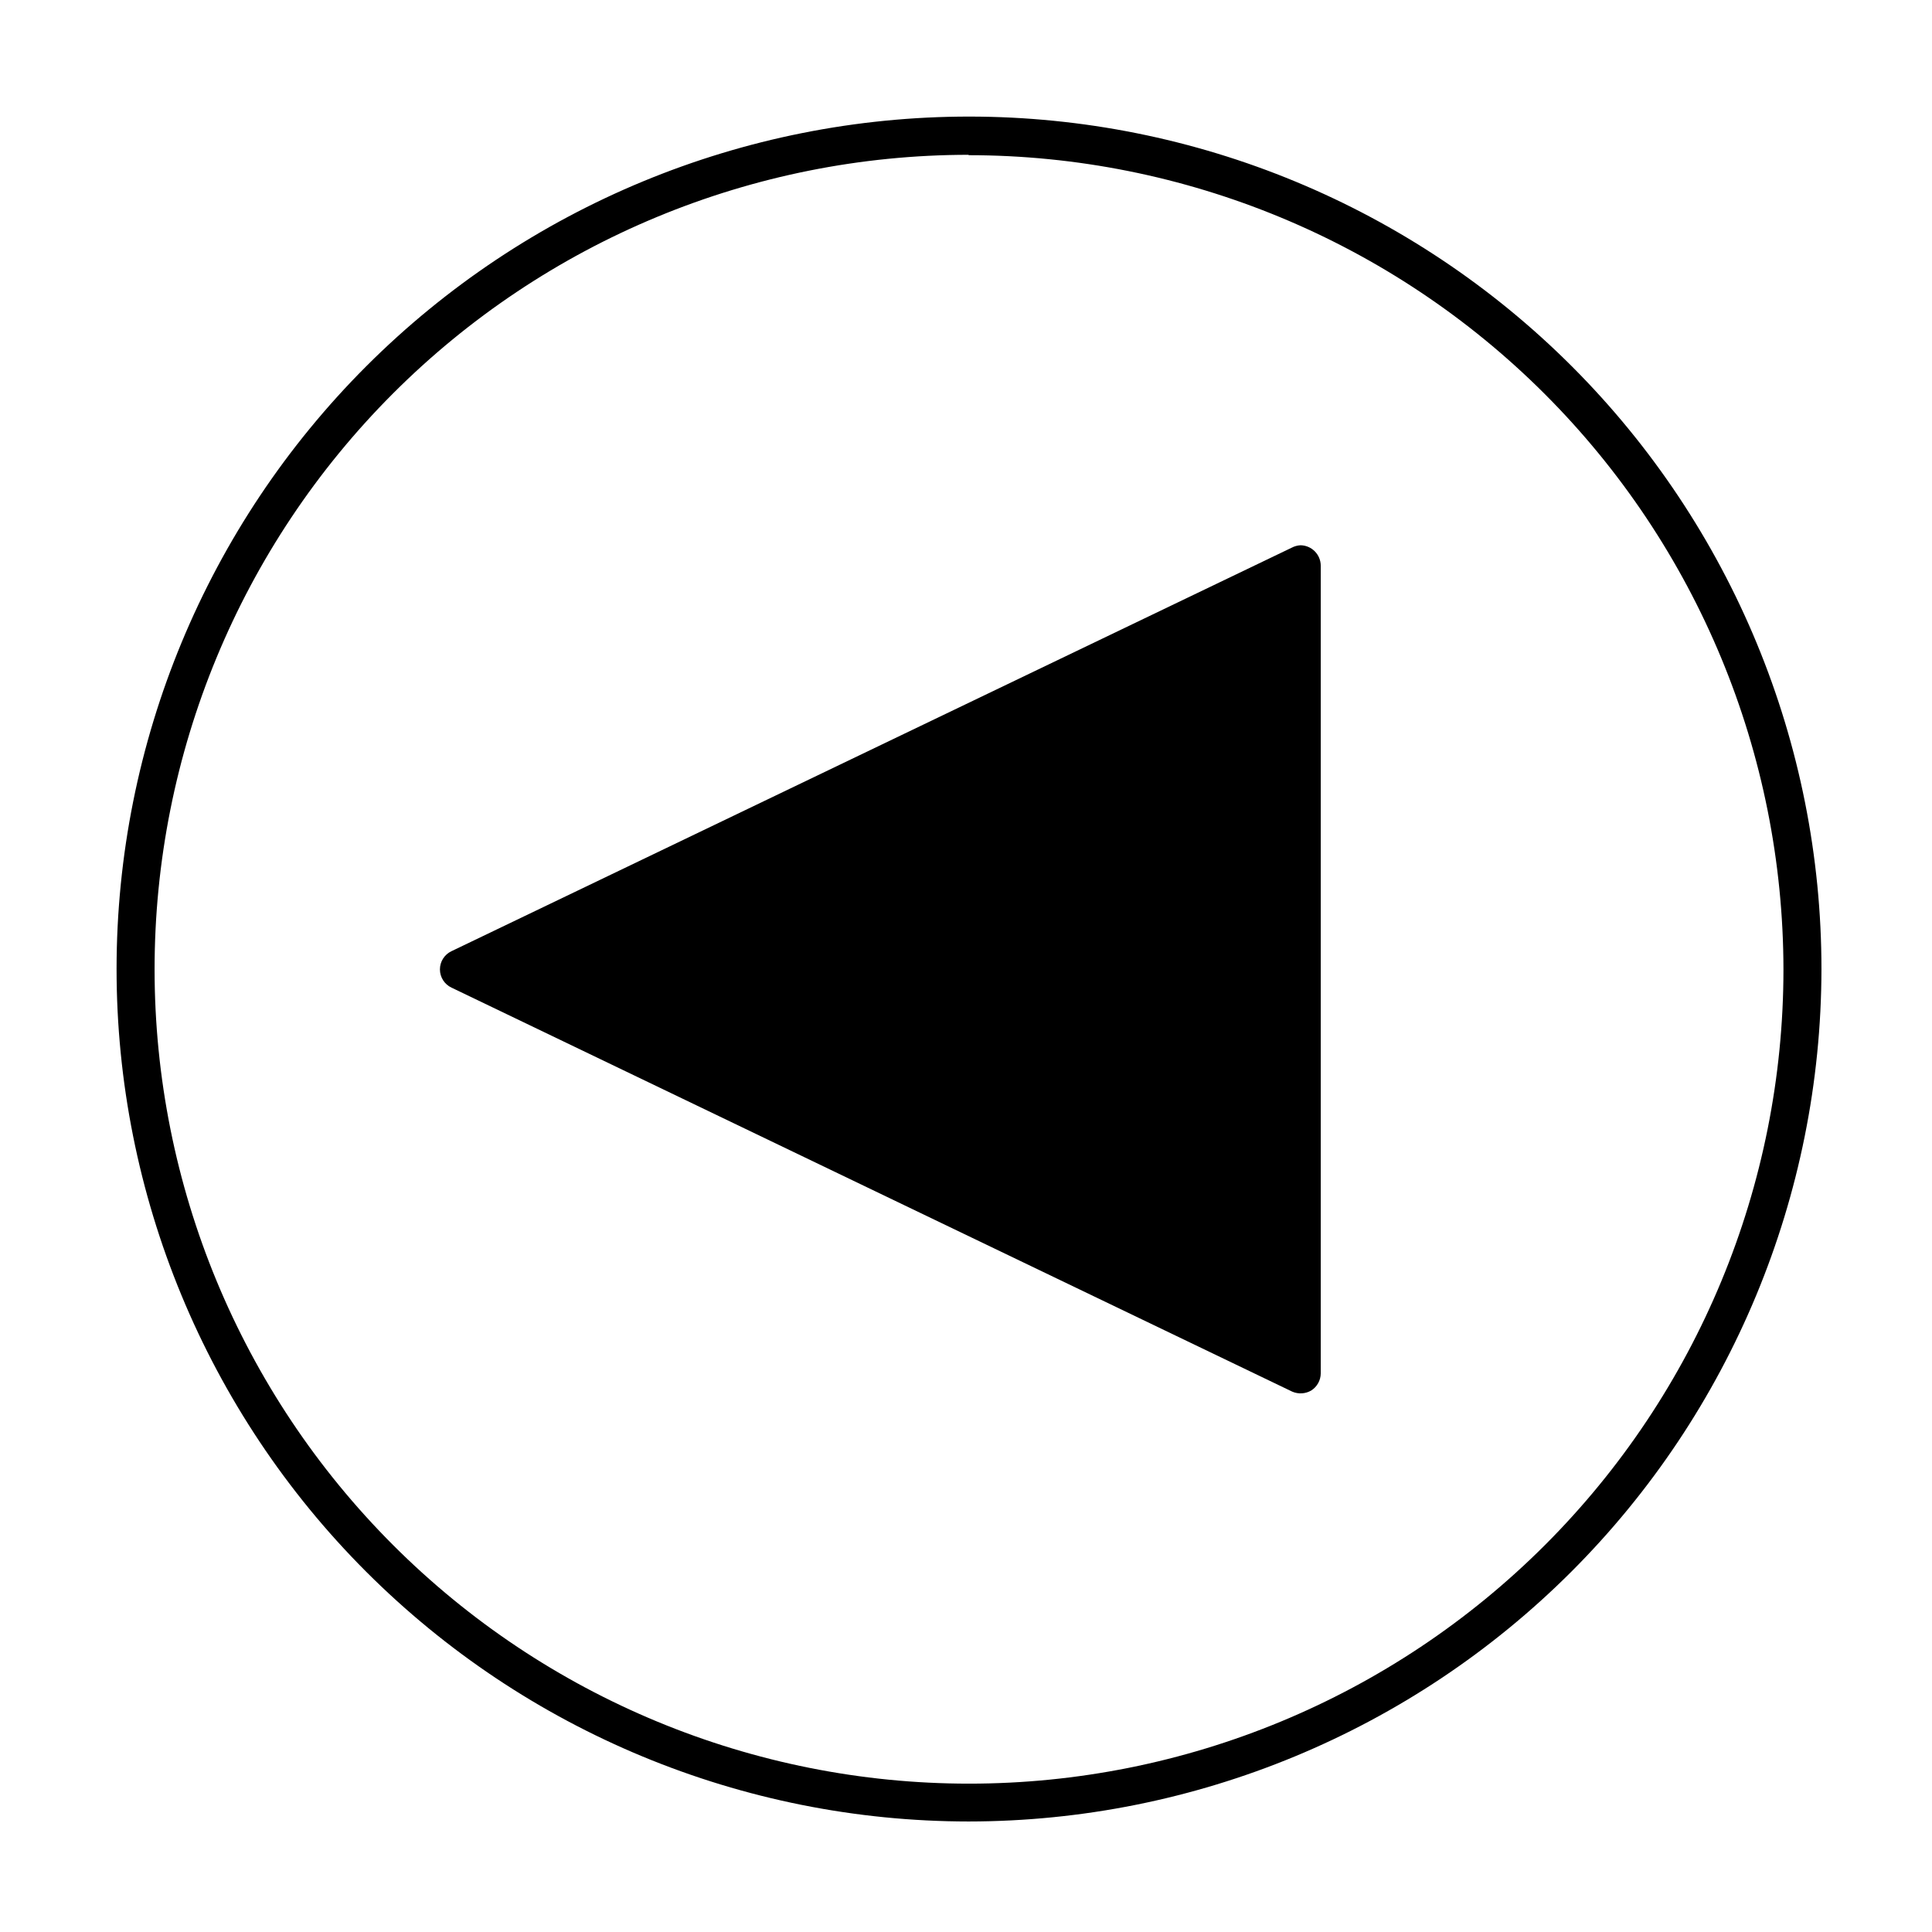 <?xml version="1.0" encoding="UTF-8"?>
<!-- The Best Svg Icon site in the world: iconSvg.co, Visit us! https://iconsvg.co -->
<svg fill="#000000" width="800px" height="800px" version="1.1" viewBox="144 144 512 512" xmlns="http://www.w3.org/2000/svg">
 <g>
  <path d="m488.62 293.89v214.02l-222.63-107.01z"/>
  <path d="m488.67 288.5c2.945 0.055 5.316 2.445 5.34 5.391v214.07c-0.016 1.84-0.965 3.547-2.516 4.535-1.539 0.895-3.406 1.008-5.039 0.301l-222.79-107.06c-1.879-0.879-3.078-2.766-3.078-4.836 0-2.074 1.199-3.957 3.078-4.836l222.63-106.91c0.73-0.391 1.539-0.613 2.367-0.656zm-5.391 210.89v-196.99l-204.9 98.496z"/>
  <path d="m400.7 626.71c-59.914-0.023-117.36-23.852-159.71-66.238-42.348-42.383-66.121-99.855-66.098-159.77 0.027-59.914 23.855-117.36 66.238-159.71 42.387-42.348 99.859-66.121 159.77-66.098 59.914 0.027 117.36 23.855 159.71 66.238 42.348 42.387 66.121 99.859 66.094 159.77-0.09 59.895-23.941 117.3-66.309 159.64-42.371 42.332-99.805 66.129-159.7 66.168zm0-441.69v0.004c-57.234 0.027-112.11 22.785-152.57 63.27-40.457 40.484-63.176 95.379-63.164 152.61 0.012 57.234 22.758 112.12 63.234 152.58 40.473 40.465 95.363 63.199 152.6 63.199 57.234 0 112.12-22.734 152.6-63.199 40.477-40.465 63.223-95.348 63.234-152.58-0.066-57.234-22.844-112.11-63.328-152.56s-95.371-63.191-152.61-63.219z"/>
 </g>
</svg>